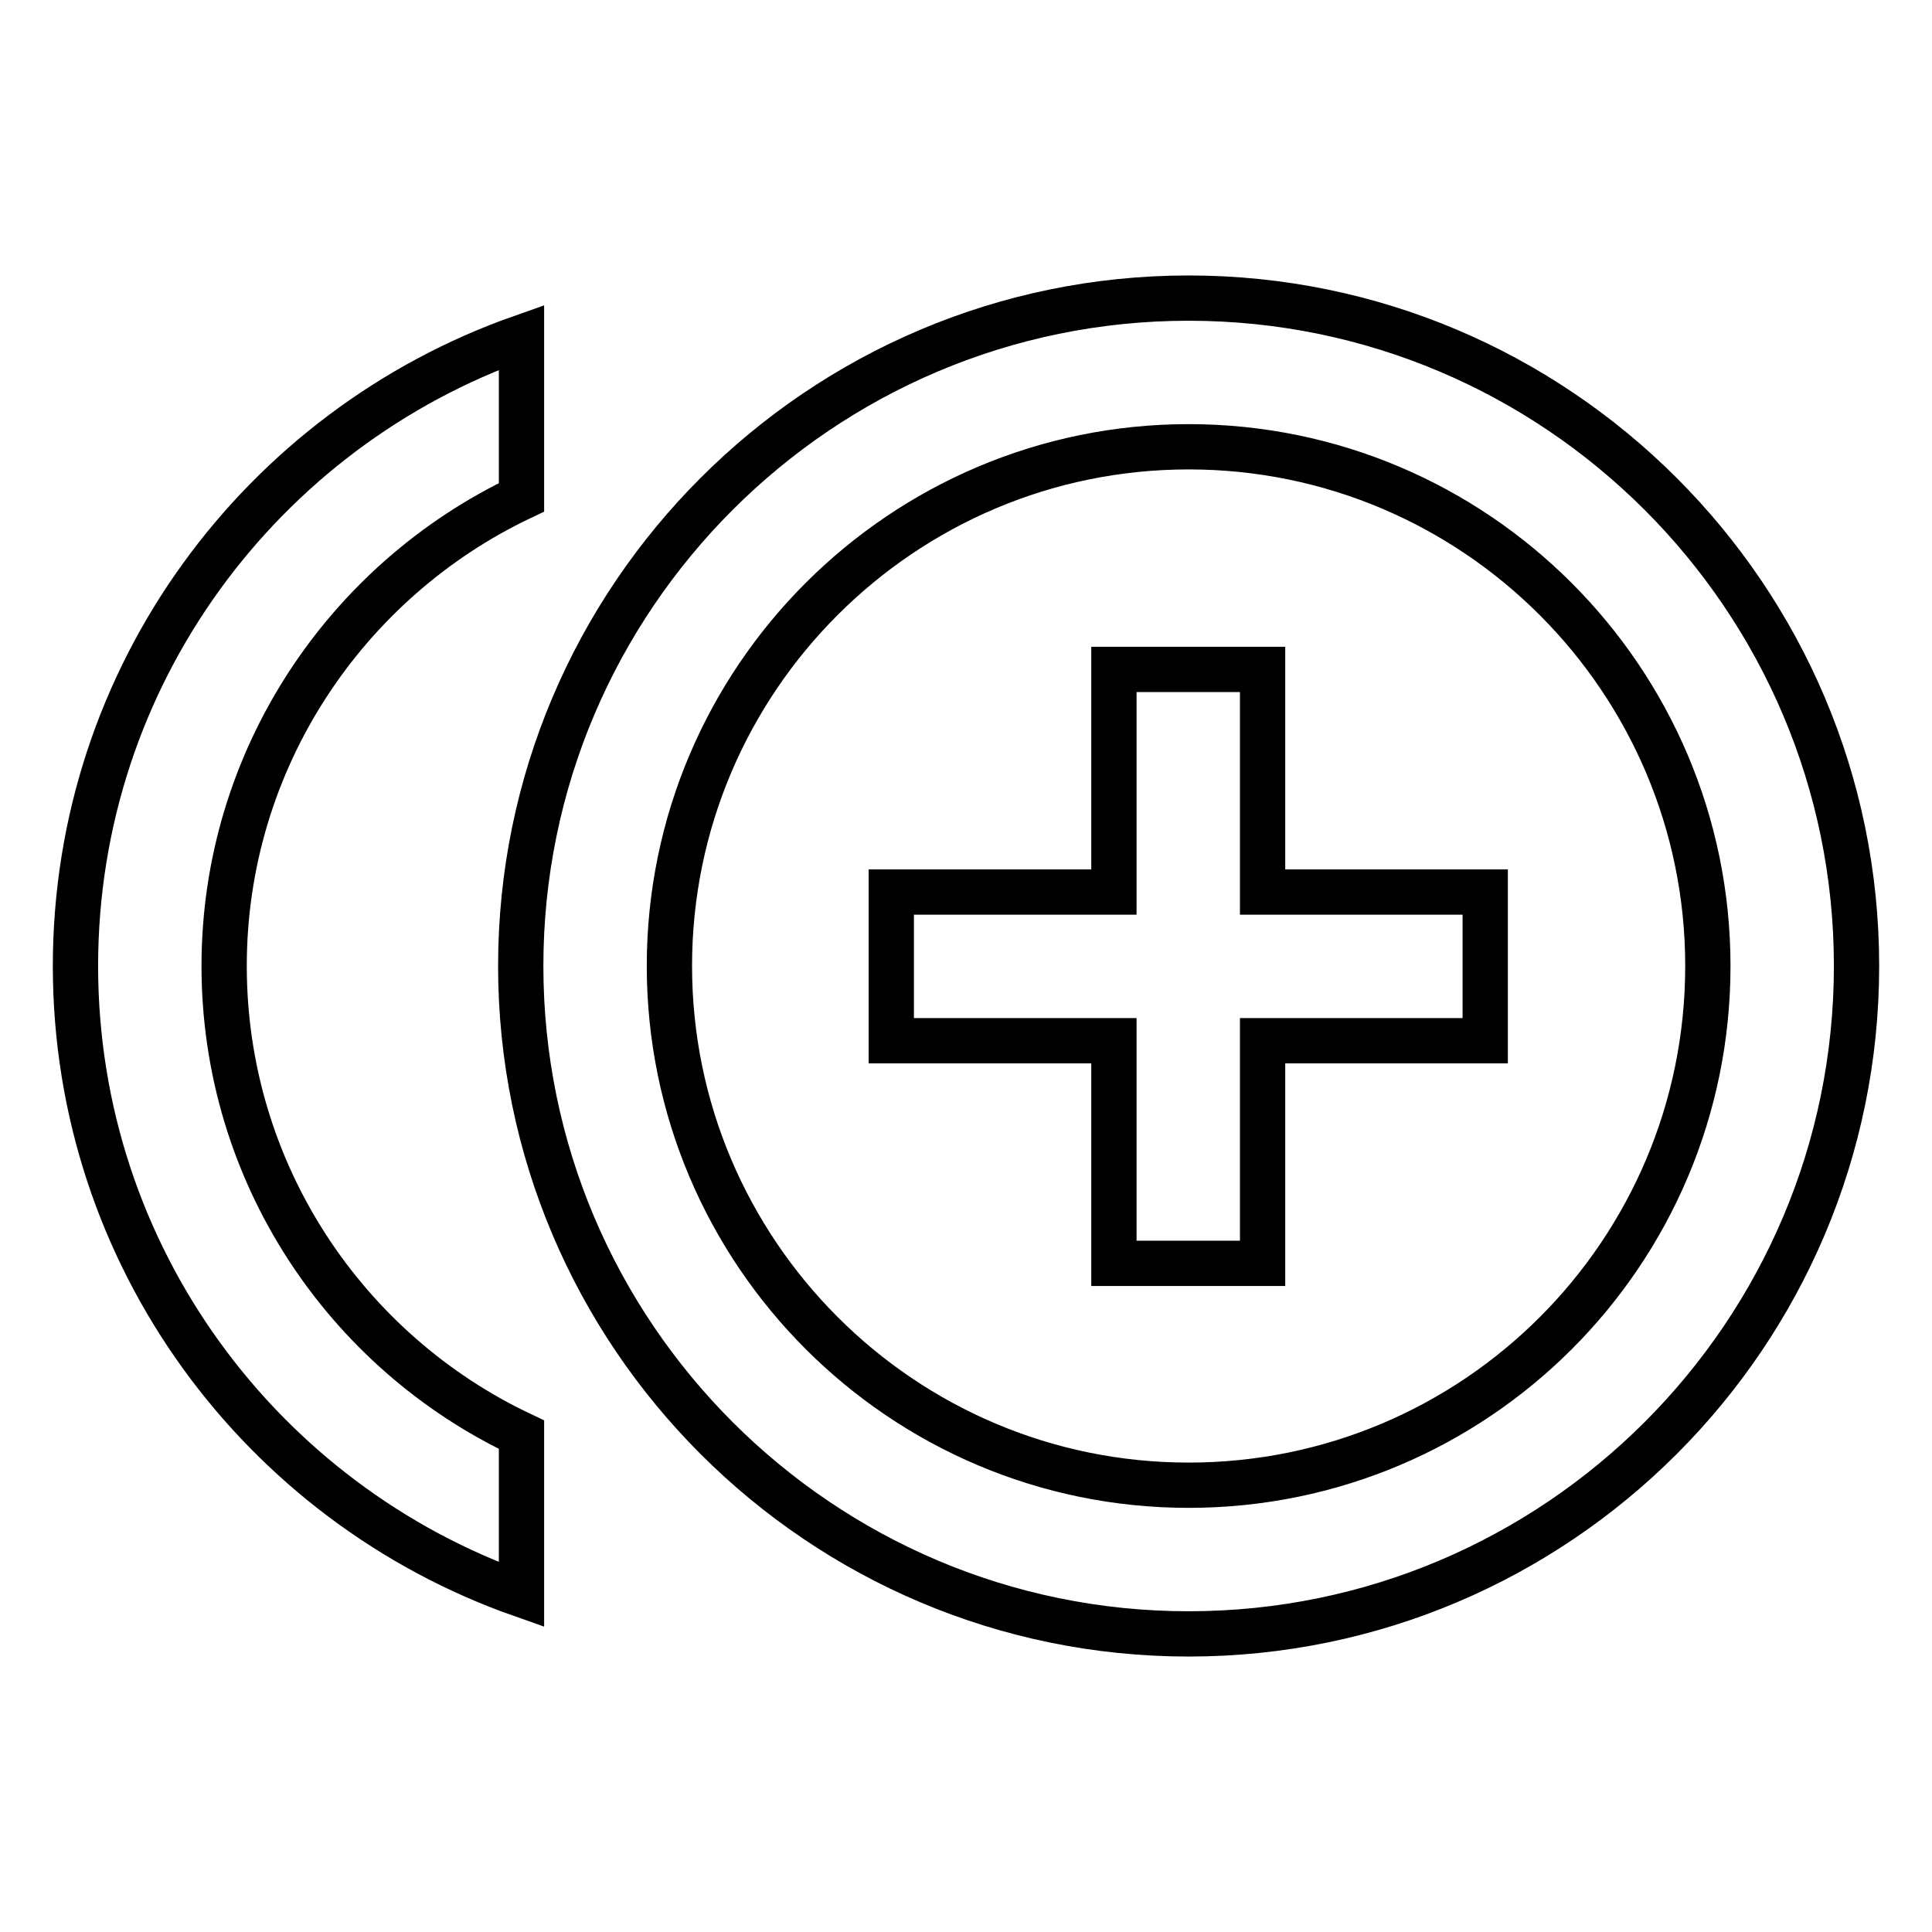 <?xml version="1.0" encoding="utf-8"?>
<!-- Svg Vector Icons : http://www.onlinewebfonts.com/icon -->
<!DOCTYPE svg PUBLIC "-//W3C//DTD SVG 1.1//EN" "http://www.w3.org/Graphics/SVG/1.1/DTD/svg11.dtd">
<svg version="1.1" xmlns="http://www.w3.org/2000/svg" xmlns:xlink="http://www.w3.org/1999/xlink" x="0px" y="0px" viewBox="0 0 256 256" enable-background="new 0 0 256 256" xml:space="preserve">
<g> <path stroke-width="6" fill-opacity="0" stroke="#000000"  d="M167.3,88.7h-19.7v29.5h-29.5v19.7h29.5v29.5h19.7v-29.5h29.5v-19.7h-29.5V88.7z M29.7,128 c0-27.4,16.2-51.1,39.4-62.1V44.7C34.7,56.8,10,89.5,10,128s24.7,71.2,59.1,83.3v-21.2C45.8,179.1,29.7,155.4,29.7,128z  M157.5,39.5C108.7,39.5,69,79.2,69,128s39.7,88.5,88.5,88.5S246,176.8,246,128S206.3,39.5,157.5,39.5z M157.5,196.8 c-38,0-68.8-30.9-68.8-68.8c0-38,30.9-68.8,68.8-68.8c38,0,68.8,30.9,68.8,68.8C226.3,166,195.5,196.8,157.5,196.8L157.5,196.8z"/></g>
</svg>